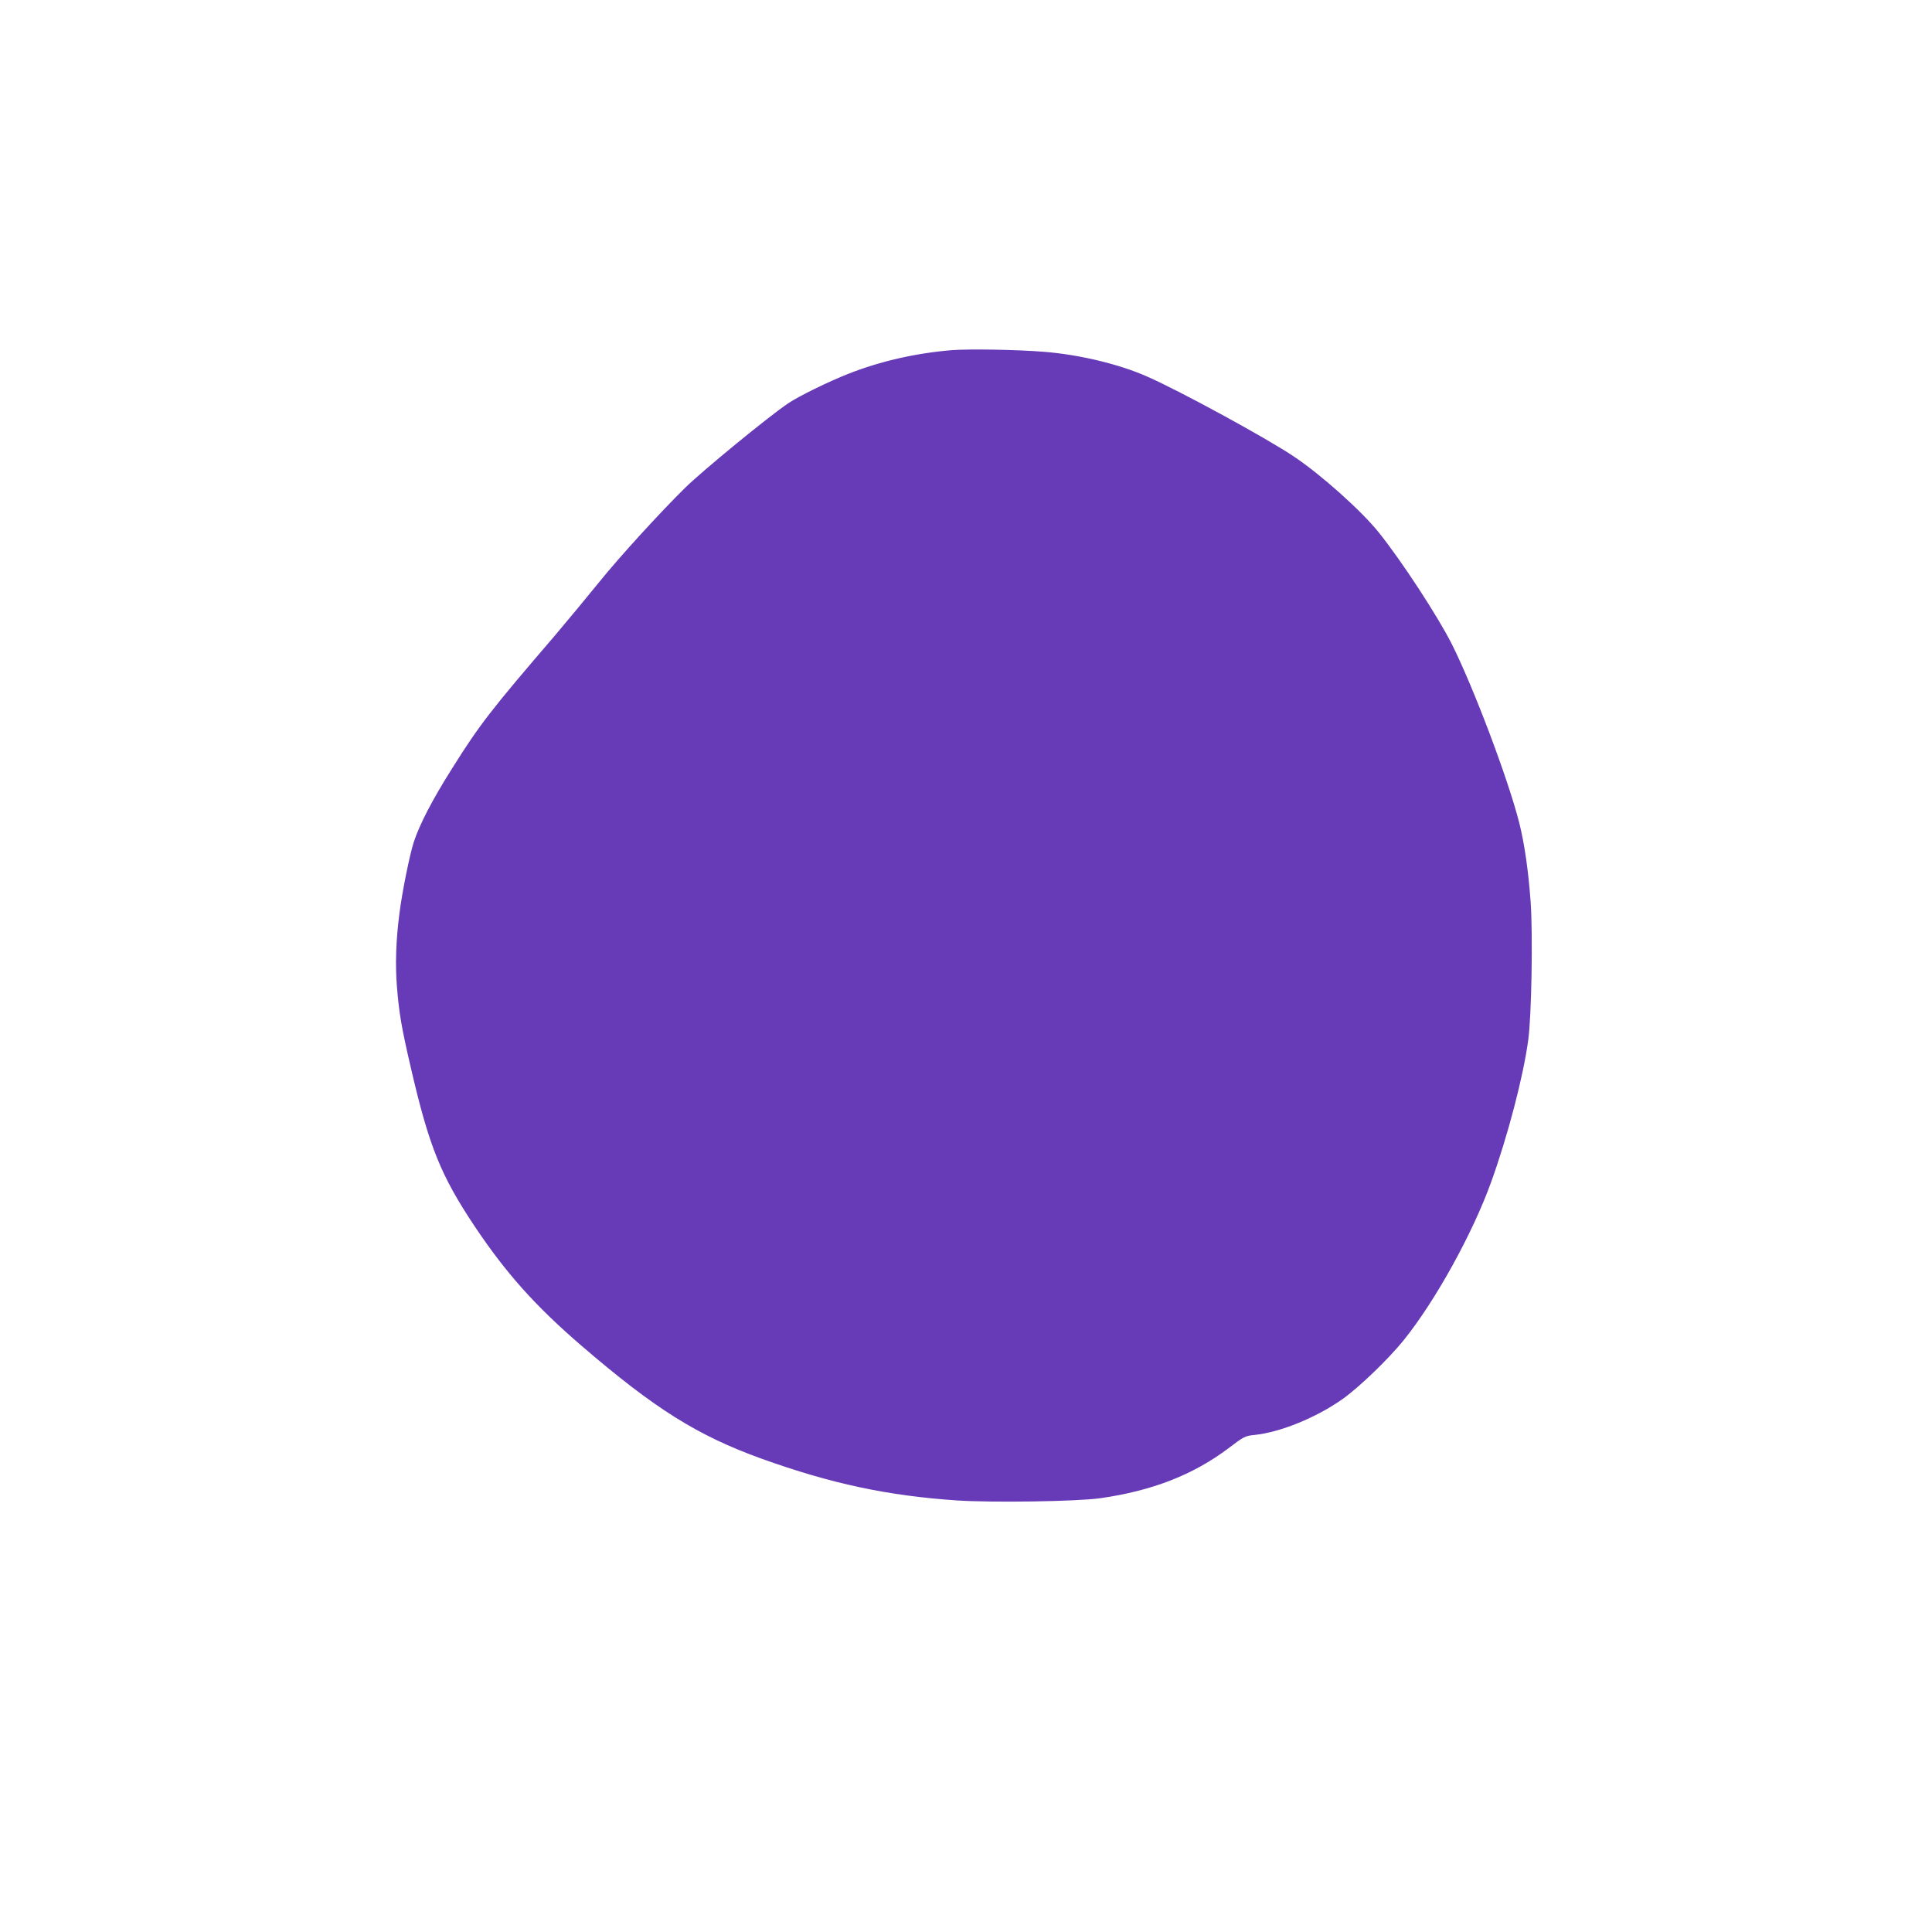<?xml version="1.0" standalone="no"?>
<!DOCTYPE svg PUBLIC "-//W3C//DTD SVG 20010904//EN"
 "http://www.w3.org/TR/2001/REC-SVG-20010904/DTD/svg10.dtd">
<svg version="1.0" xmlns="http://www.w3.org/2000/svg"
 width="1280pt" height="1280pt" viewBox="0 0 1280 1280"
 preserveAspectRatio="xMidYMid meet">
<g transform="translate(0,1280) scale(0.1,-0.1)"
fill="#673ab7" stroke="none">
<path d="M6304 10480 c-238 -20 -471 -73 -682 -156 -135 -53 -332 -150 -400
-196 -128 -86 -566 -445 -682 -559 -164 -161 -438 -461 -569 -624 -80 -99
-213 -259 -295 -356 -425 -495 -498 -589 -680 -879 -131 -207 -216 -371 -255
-490 -27 -84 -78 -335 -95 -475 -23 -176 -28 -340 -16 -485 14 -171 29 -263
91 -530 121 -524 198 -716 424 -1055 209 -312 402 -528 710 -793 484 -416 766
-593 1190 -746 462 -166 837 -246 1298 -277 237 -15 791 -7 947 15 344 49 615
155 849 331 102 78 111 82 172 88 172 18 408 114 584 238 112 80 303 264 405
390 210 261 456 706 579 1047 110 305 213 697 246 942 22 160 31 694 16 913
-15 208 -41 389 -76 527 -73 288 -302 895 -446 1182 -92 183 -333 552 -484
740 -115 144 -386 386 -565 505 -184 123 -749 431 -967 527 -186 83 -449 146
-683 165 -185 15 -501 20 -616 11z"/>
</g>
</svg>
